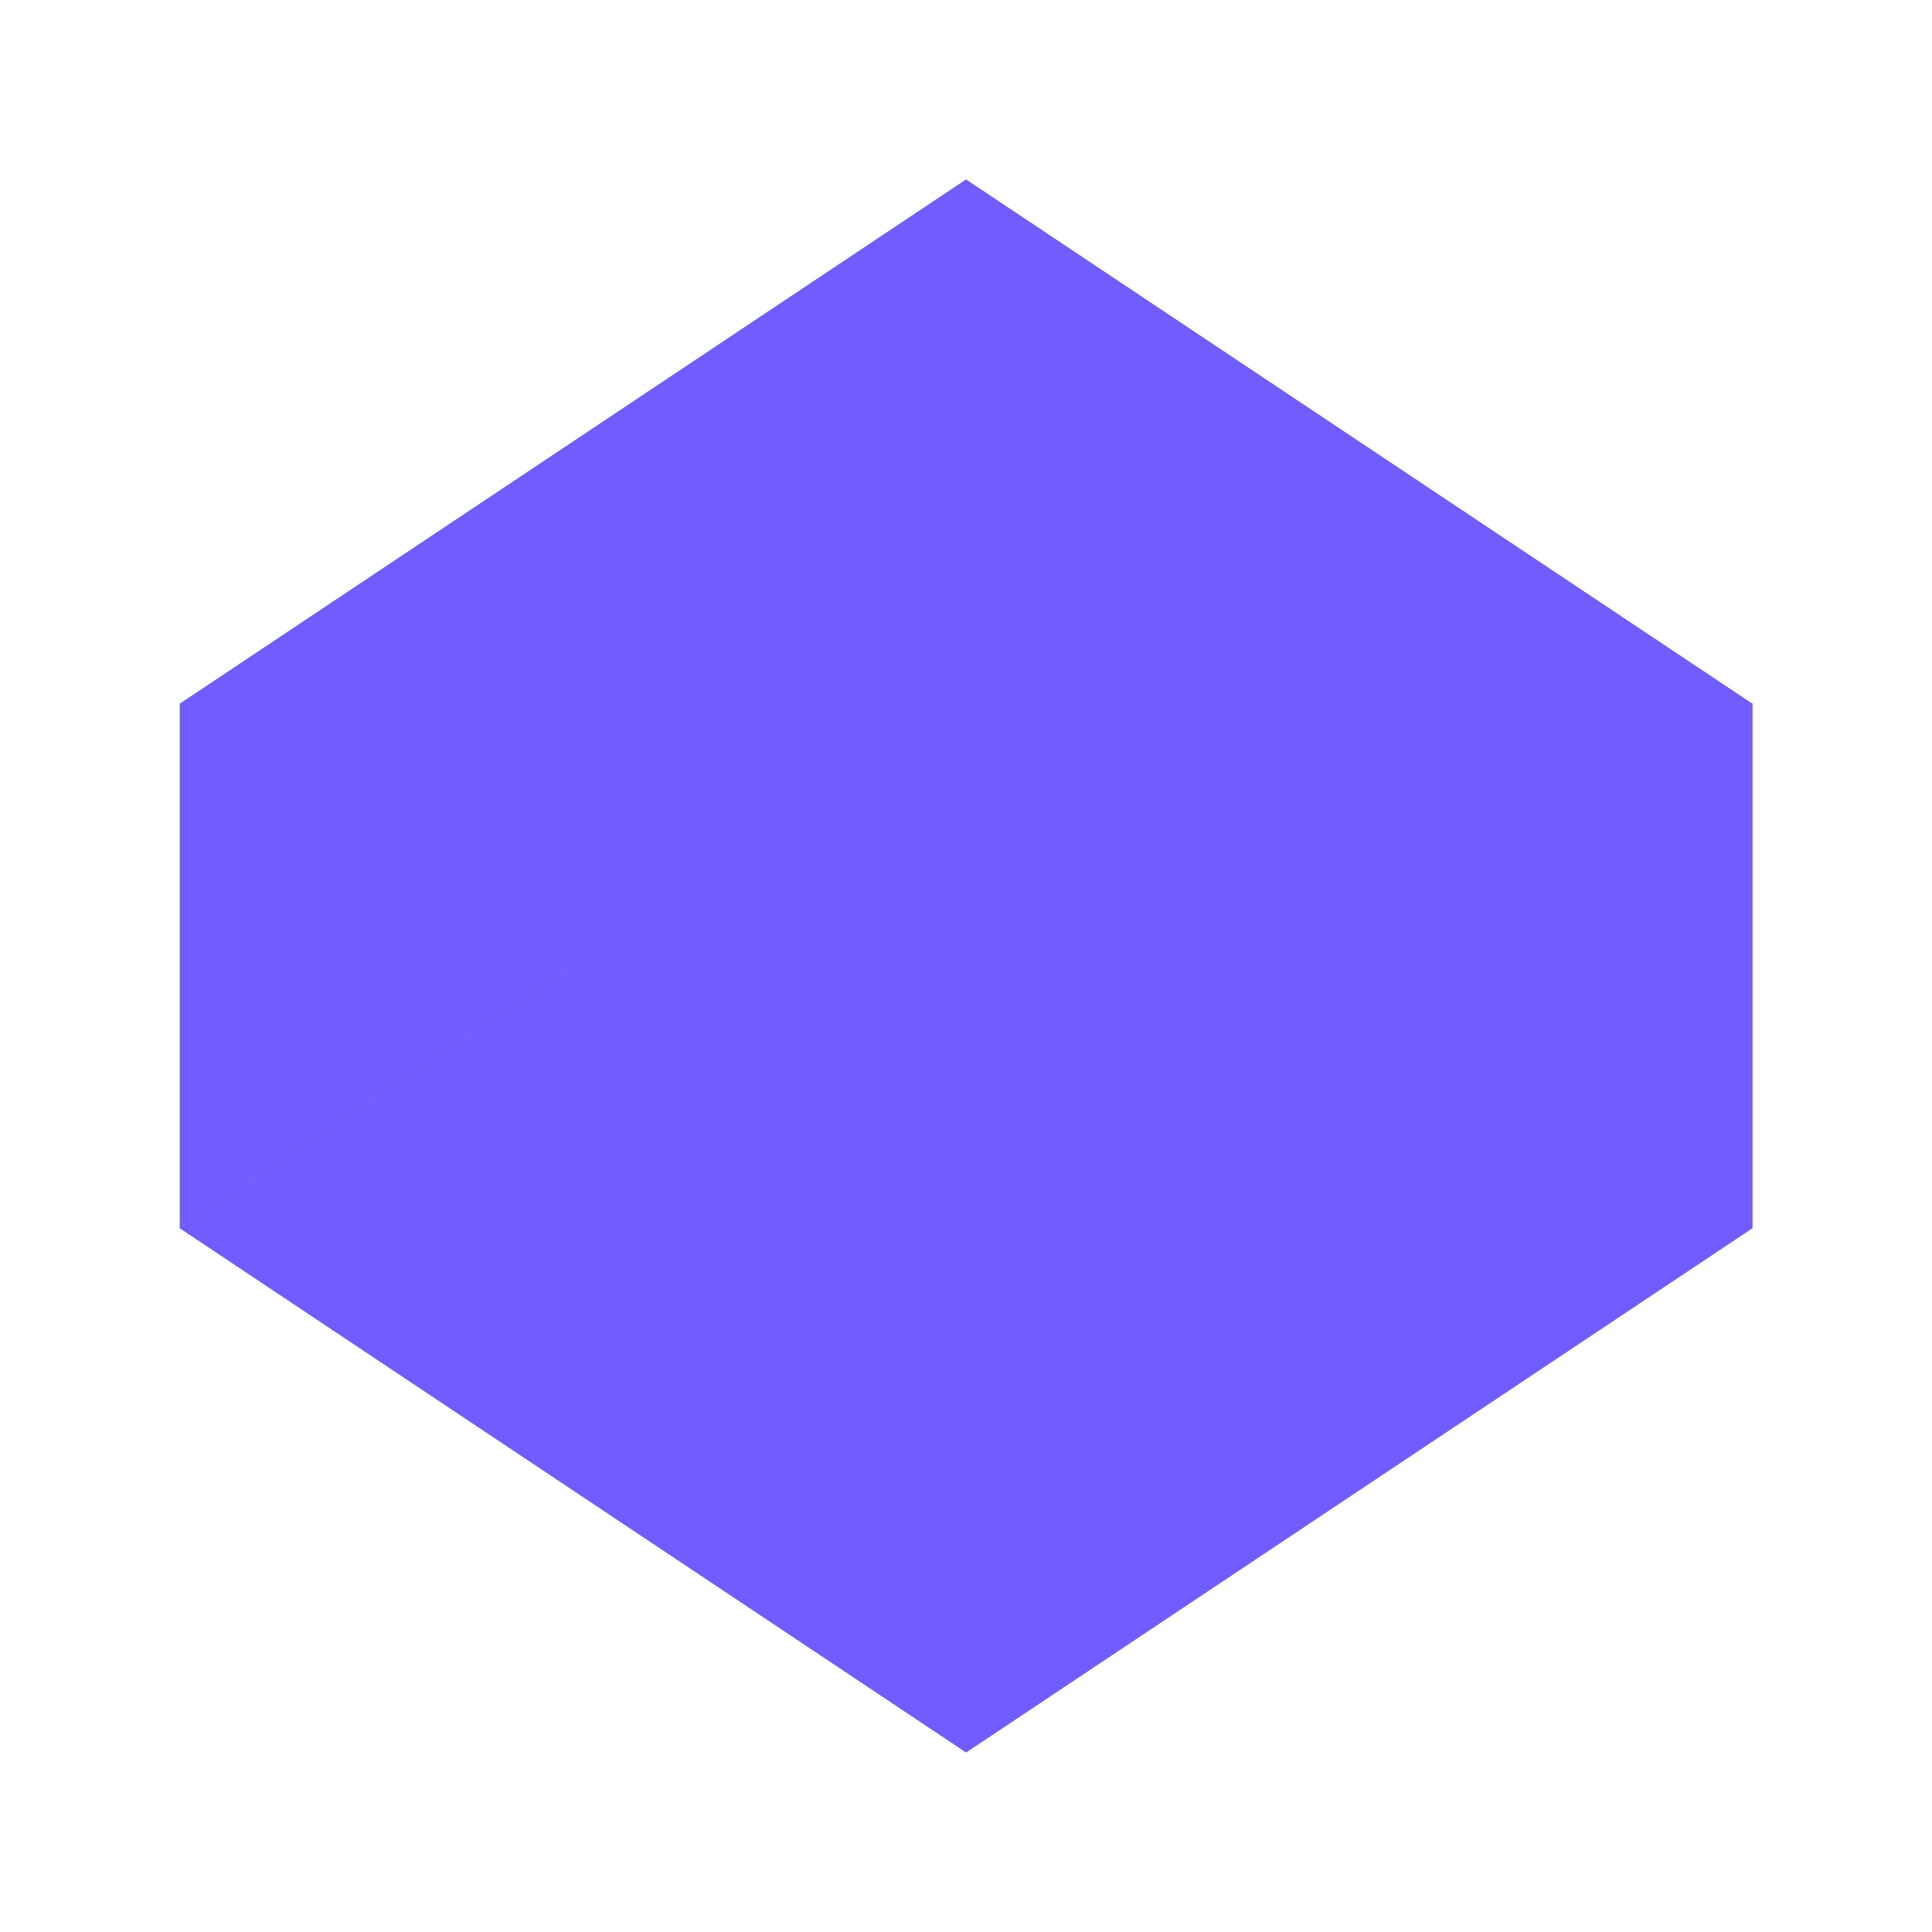 <svg width="43" height="43" viewBox="0 0 43 43" fill="none" xmlns="http://www.w3.org/2000/svg">
<path d="M21.5 4L4 15.667L21.5 27.334L39 15.667L21.5 4Z" fill="url(#paint0_linear_320_407)"/>
<path d="M21.5 15.667L4 27.333L21.5 39L39 27.333L21.5 15.667Z" fill="url(#paint1_linear_320_407)"/>
<g filter="url(#filter0_f_320_407)">
<path d="M21.5 4L4 15.667L21.5 27.334L39 15.667L21.5 4Z" fill="url(#paint2_linear_320_407)"/>
</g>
<g filter="url(#filter1_f_320_407)">
<path d="M21.5 15.667L4 27.333L21.5 39L39 27.333L21.5 15.667Z" fill="url(#paint3_linear_320_407)"/>
</g>
<path d="M21.5 4L4 15.667L21.5 27.334L39 15.667L21.5 4Z" fill="#715CFF" style="mix-blend-mode:color-dodge"/>
<path d="M21.5 15.667L4 27.333L21.5 39L39 27.333L21.5 15.667Z" fill="#715CFF" style="mix-blend-mode:color-dodge"/>
<path d="M4 15.667L4 27.334L21.5 15.667L39 27.334L39 15.667L21.5 4L4 15.667Z" fill="#715CFF" style="mix-blend-mode:screen"/>
<path d="M39 15.667L21.5 4L21.5 15.667L39 27.334L39 15.667Z" fill="#715CFF" style="mix-blend-mode:hard-light"/>
<path d="M21.5 39V27.333L39 15.666V27.333L21.5 39Z" fill="#715CFF" style="mix-blend-mode:hard-light"/>
<defs>
<filter id="filter0_f_320_407" x="0" y="0" width="43" height="31.334" filterUnits="userSpaceOnUse" color-interpolation-filters="sRGB">
<feFlood flood-opacity="0" result="BackgroundImageFix"/>
<feBlend mode="normal" in="SourceGraphic" in2="BackgroundImageFix" result="shape"/>
<feGaussianBlur stdDeviation="2" result="effect1_foregroundBlur_320_407"/>
</filter>
<filter id="filter1_f_320_407" x="0" y="11.666" width="43" height="31.334" filterUnits="userSpaceOnUse" color-interpolation-filters="sRGB">
<feFlood flood-opacity="0" result="BackgroundImageFix"/>
<feBlend mode="normal" in="SourceGraphic" in2="BackgroundImageFix" result="shape"/>
<feGaussianBlur stdDeviation="2" result="effect1_foregroundBlur_320_407"/>
</filter>
<linearGradient id="paint0_linear_320_407" x1="4" y1="15.667" x2="39" y2="15.667" gradientUnits="userSpaceOnUse">
<stop stop-color="#CABCF8"/>
<stop offset="0.577" stop-color="#4791FF"/>
<stop offset="1" stop-color="#8FFCF3"/>
</linearGradient>
<linearGradient id="paint1_linear_320_407" x1="4" y1="27.333" x2="39" y2="27.333" gradientUnits="userSpaceOnUse">
<stop stop-color="#CABCF8"/>
<stop offset="0.577" stop-color="#4791FF"/>
<stop offset="1" stop-color="#8FFCF3"/>
</linearGradient>
<linearGradient id="paint2_linear_320_407" x1="21" y1="4" x2="21" y2="27.334" gradientUnits="userSpaceOnUse">
<stop offset="0.423" stop-color="#4791FF"/>
<stop offset="1" stop-color="#725BFF"/>
</linearGradient>
<linearGradient id="paint3_linear_320_407" x1="21" y1="15.667" x2="21" y2="39" gradientUnits="userSpaceOnUse">
<stop offset="0.423" stop-color="#4791FF"/>
<stop offset="1" stop-color="#725BFF"/>
</linearGradient>
</defs>
</svg>
